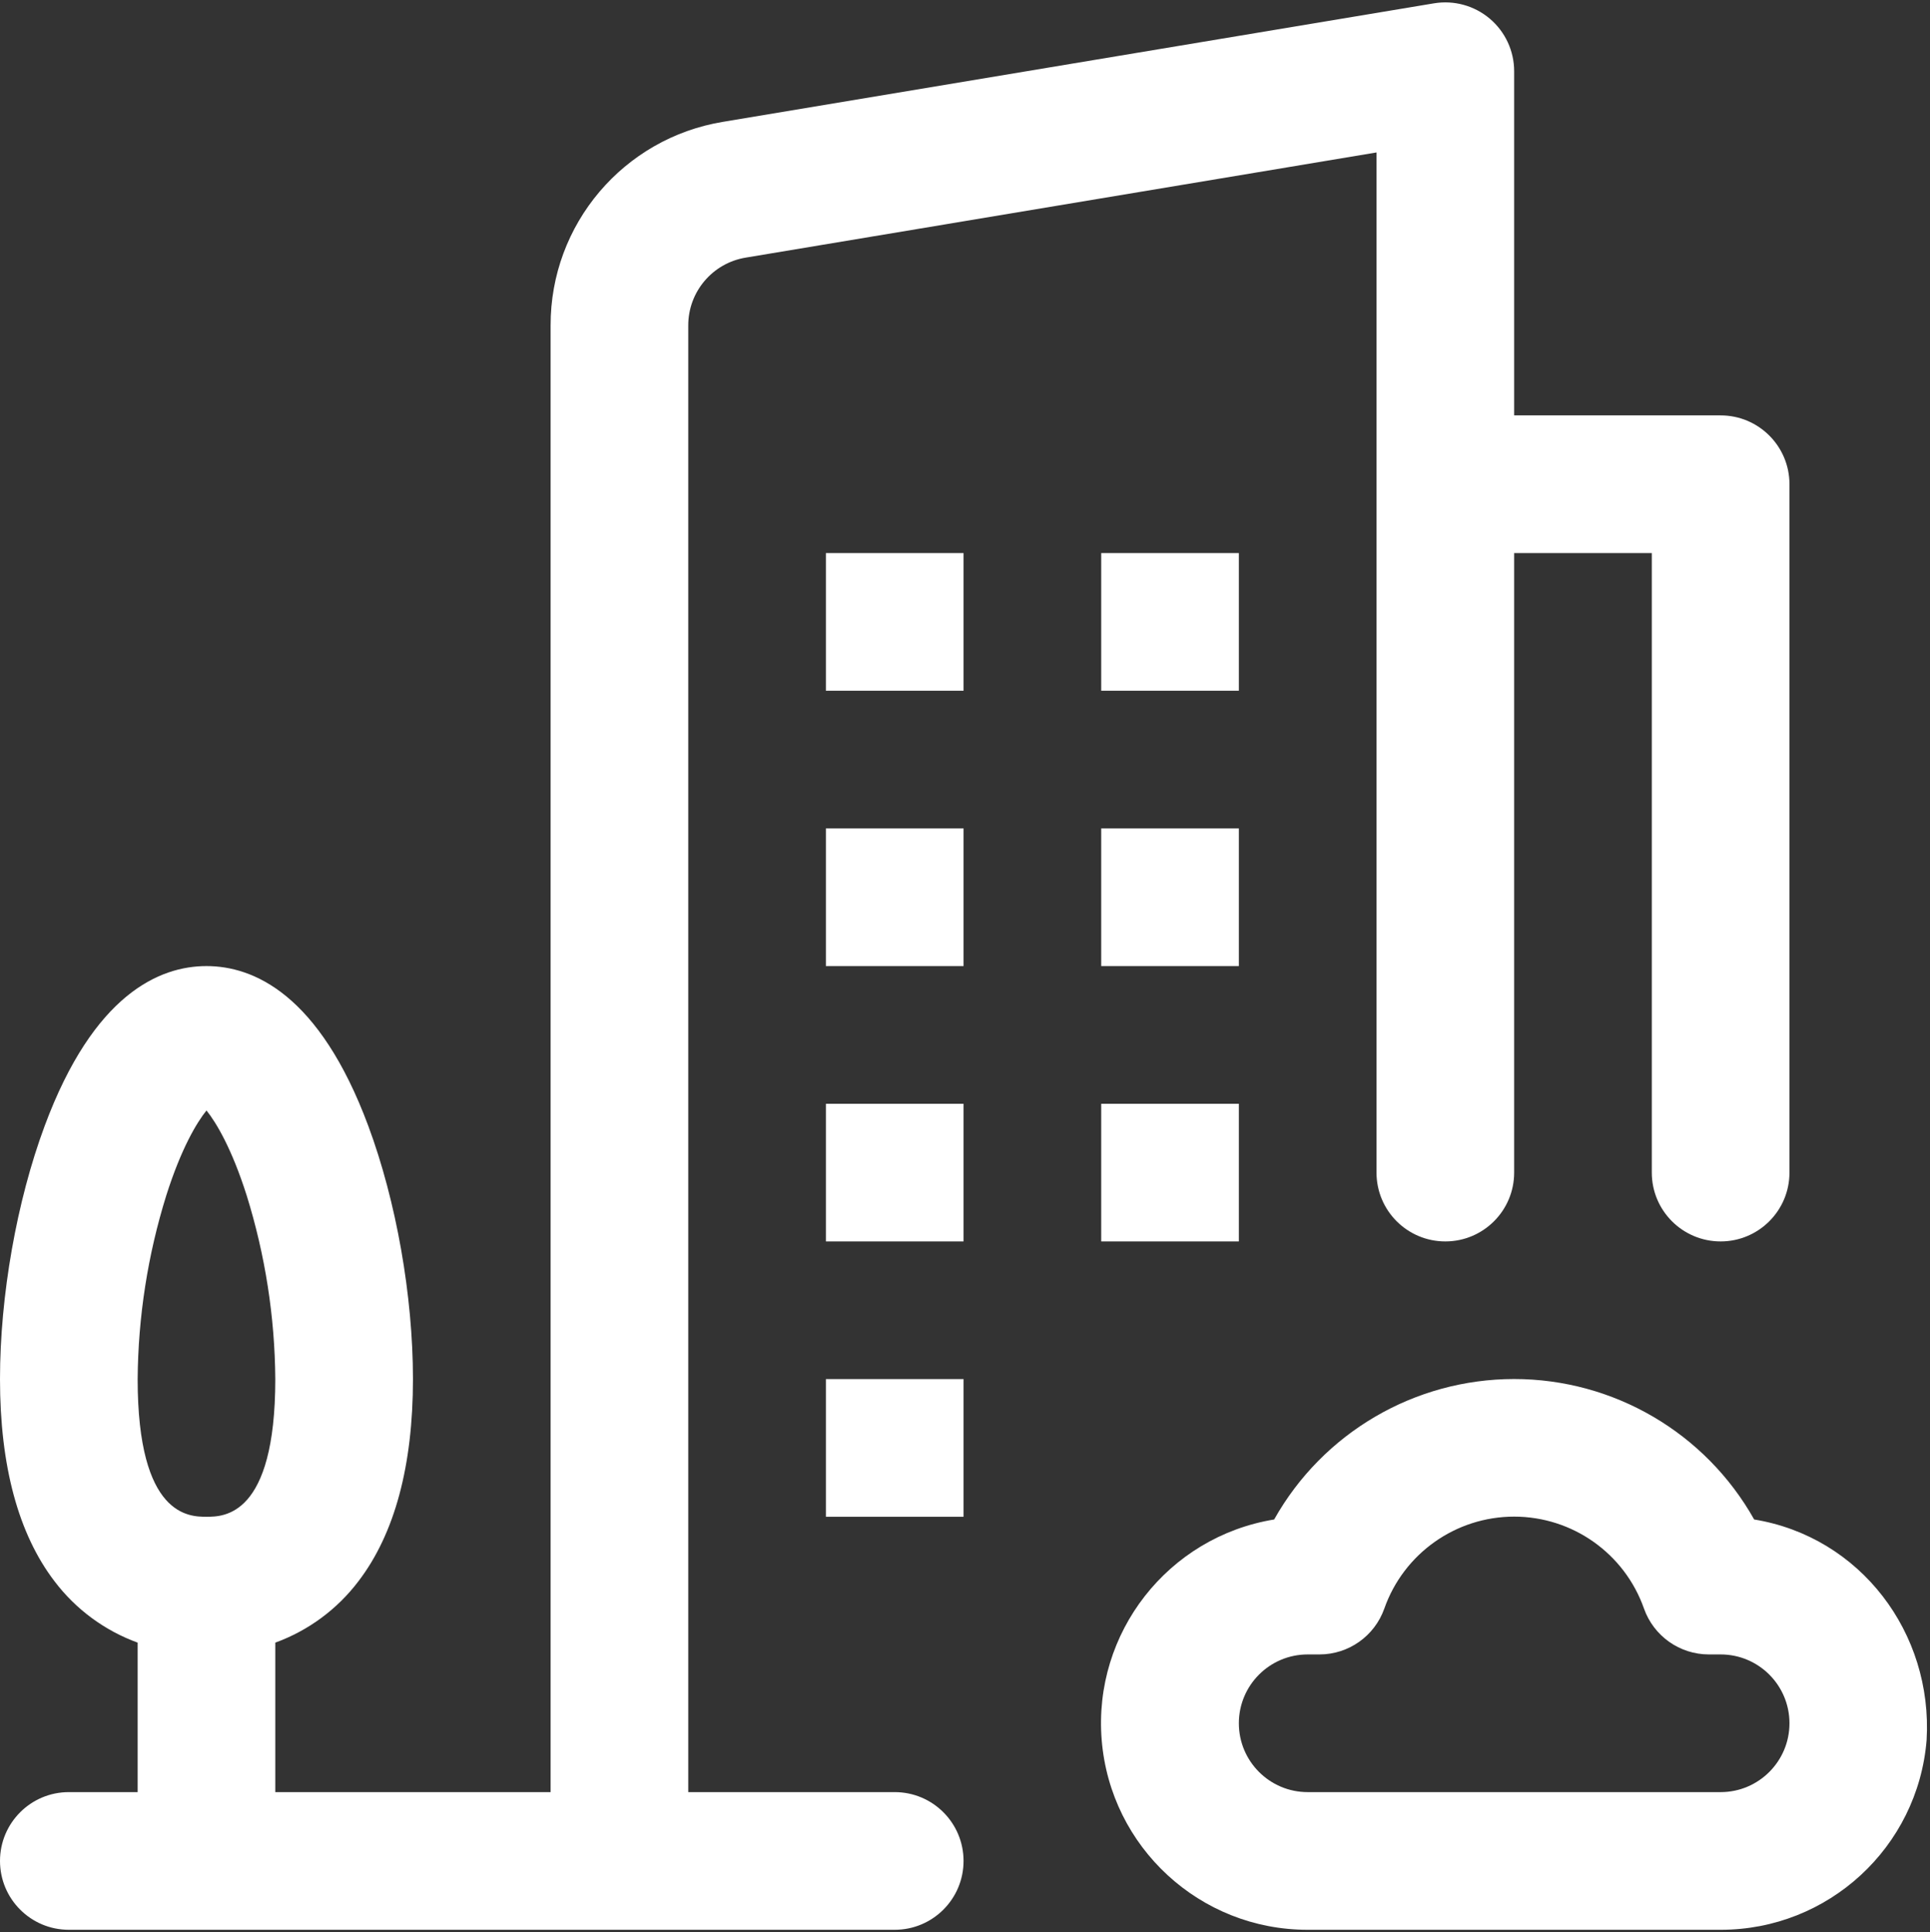 <svg 
 xmlns="http://www.w3.org/2000/svg"
 xmlns:xlink="http://www.w3.org/1999/xlink"
 width="718px" height="719px">
<rect width="100%" height="100%" fill="#333333" stroke="none"/>
<path fill-rule="evenodd"  fill="rgb(255, 255, 255)"
 d="M332.859,666.815 L256.045,666.815 L256.045,121.118 C256.014,108.585 265.077,97.881 277.439,95.853 L512.089,56.728 L512.089,436.299 C512.089,450.446 523.552,461.912 537.695,461.912 C551.834,461.912 563.297,450.446 563.297,436.299 L563.297,205.785 L614.505,205.785 L614.505,436.299 C614.505,450.446 625.972,461.912 640.111,461.912 C654.251,461.912 665.718,450.446 665.718,436.299 L665.718,180.172 C665.718,166.028 654.251,154.561 640.111,154.561 L563.297,154.561 L563.297,26.498 C563.297,18.967 559.984,11.822 554.241,6.957 C548.501,2.092 540.906,0.001 533.484,1.235 L269.024,45.324 C231.931,51.405 204.735,83.518 204.837,121.118 L204.837,666.815 L102.416,666.815 L102.416,611.193 C114.723,606.711 125.475,598.766 133.375,588.319 C146.811,570.716 153.629,545.427 153.629,513.138 C153.629,482.153 147.417,446.944 137.024,418.962 C118.748,369.785 94.193,359.460 76.815,359.460 C59.437,359.460 34.877,369.785 16.605,418.962 C6.208,446.944 0.000,482.153 0.000,513.138 C0.000,545.427 6.817,570.716 20.250,588.319 C28.153,598.766 38.902,606.711 51.208,611.193 L51.208,666.815 L25.607,666.815 C11.463,666.815 0.000,678.281 0.000,692.425 C0.000,706.572 11.463,718.039 25.607,718.039 L332.859,718.039 C346.998,718.039 358.460,706.572 358.460,692.425 C358.460,678.281 346.998,666.815 332.859,666.815 L332.859,666.815 ZM76.815,564.362 C70.485,564.362 51.208,564.362 51.208,513.138 C51.380,489.962 54.967,466.935 61.859,444.807 C67.379,427.407 73.158,417.738 76.815,413.185 C80.471,417.738 86.245,427.407 91.770,444.807 C98.658,466.935 102.248,489.962 102.416,513.138 C102.416,564.362 83.144,564.362 76.815,564.362 L76.815,564.362 ZM307.252,205.785 L358.460,205.785 L358.460,257.011 L307.252,257.011 L307.252,205.785 ZM460.881,257.011 L409.673,257.011 L409.673,205.785 L460.881,205.785 L460.881,257.011 ZM307.252,308.235 L358.460,308.235 L358.460,359.460 L307.252,359.460 L307.252,308.235 ZM460.881,359.460 L409.673,359.460 L409.673,308.235 L460.881,308.235 L460.881,359.460 ZM409.673,410.688 L460.881,410.688 L460.881,461.912 L409.673,461.912 L409.673,410.688 ZM307.252,410.688 L358.460,410.688 L358.460,461.912 L307.252,461.912 L307.252,410.688 ZM307.252,513.138 L358.460,513.138 L358.460,564.362 L307.252,564.362 L307.252,513.138 ZM652.586,565.371 C634.450,533.089 600.315,513.110 563.297,513.110 C526.279,513.110 492.144,533.089 474.012,565.371 C434.513,571.839 406.594,607.559 409.856,647.461 C413.119,687.364 446.461,718.075 486.482,718.039 L640.111,718.039 C680.134,718.075 713.479,687.364 716.737,647.461 C719.1,607.559 692.085,571.839 652.586,565.371 L652.586,565.371 ZM640.111,666.815 L486.482,666.815 C472.344,666.815 460.881,655.348 460.881,641.201 C460.881,627.057 472.344,615.586 486.482,615.586 L490.862,615.586 C501.712,615.586 511.386,608.743 514.999,598.508 C522.224,578.017 541.578,564.311 563.297,564.311 C585.016,564.311 604.375,578.017 611.594,598.508 C615.209,608.743 624.881,615.586 635.735,615.586 L640.111,615.586 C654.251,615.586 665.718,627.057 665.718,641.201 C665.718,655.348 654.251,666.815 640.111,666.815 L640.111,666.815 Z"/>
</svg>